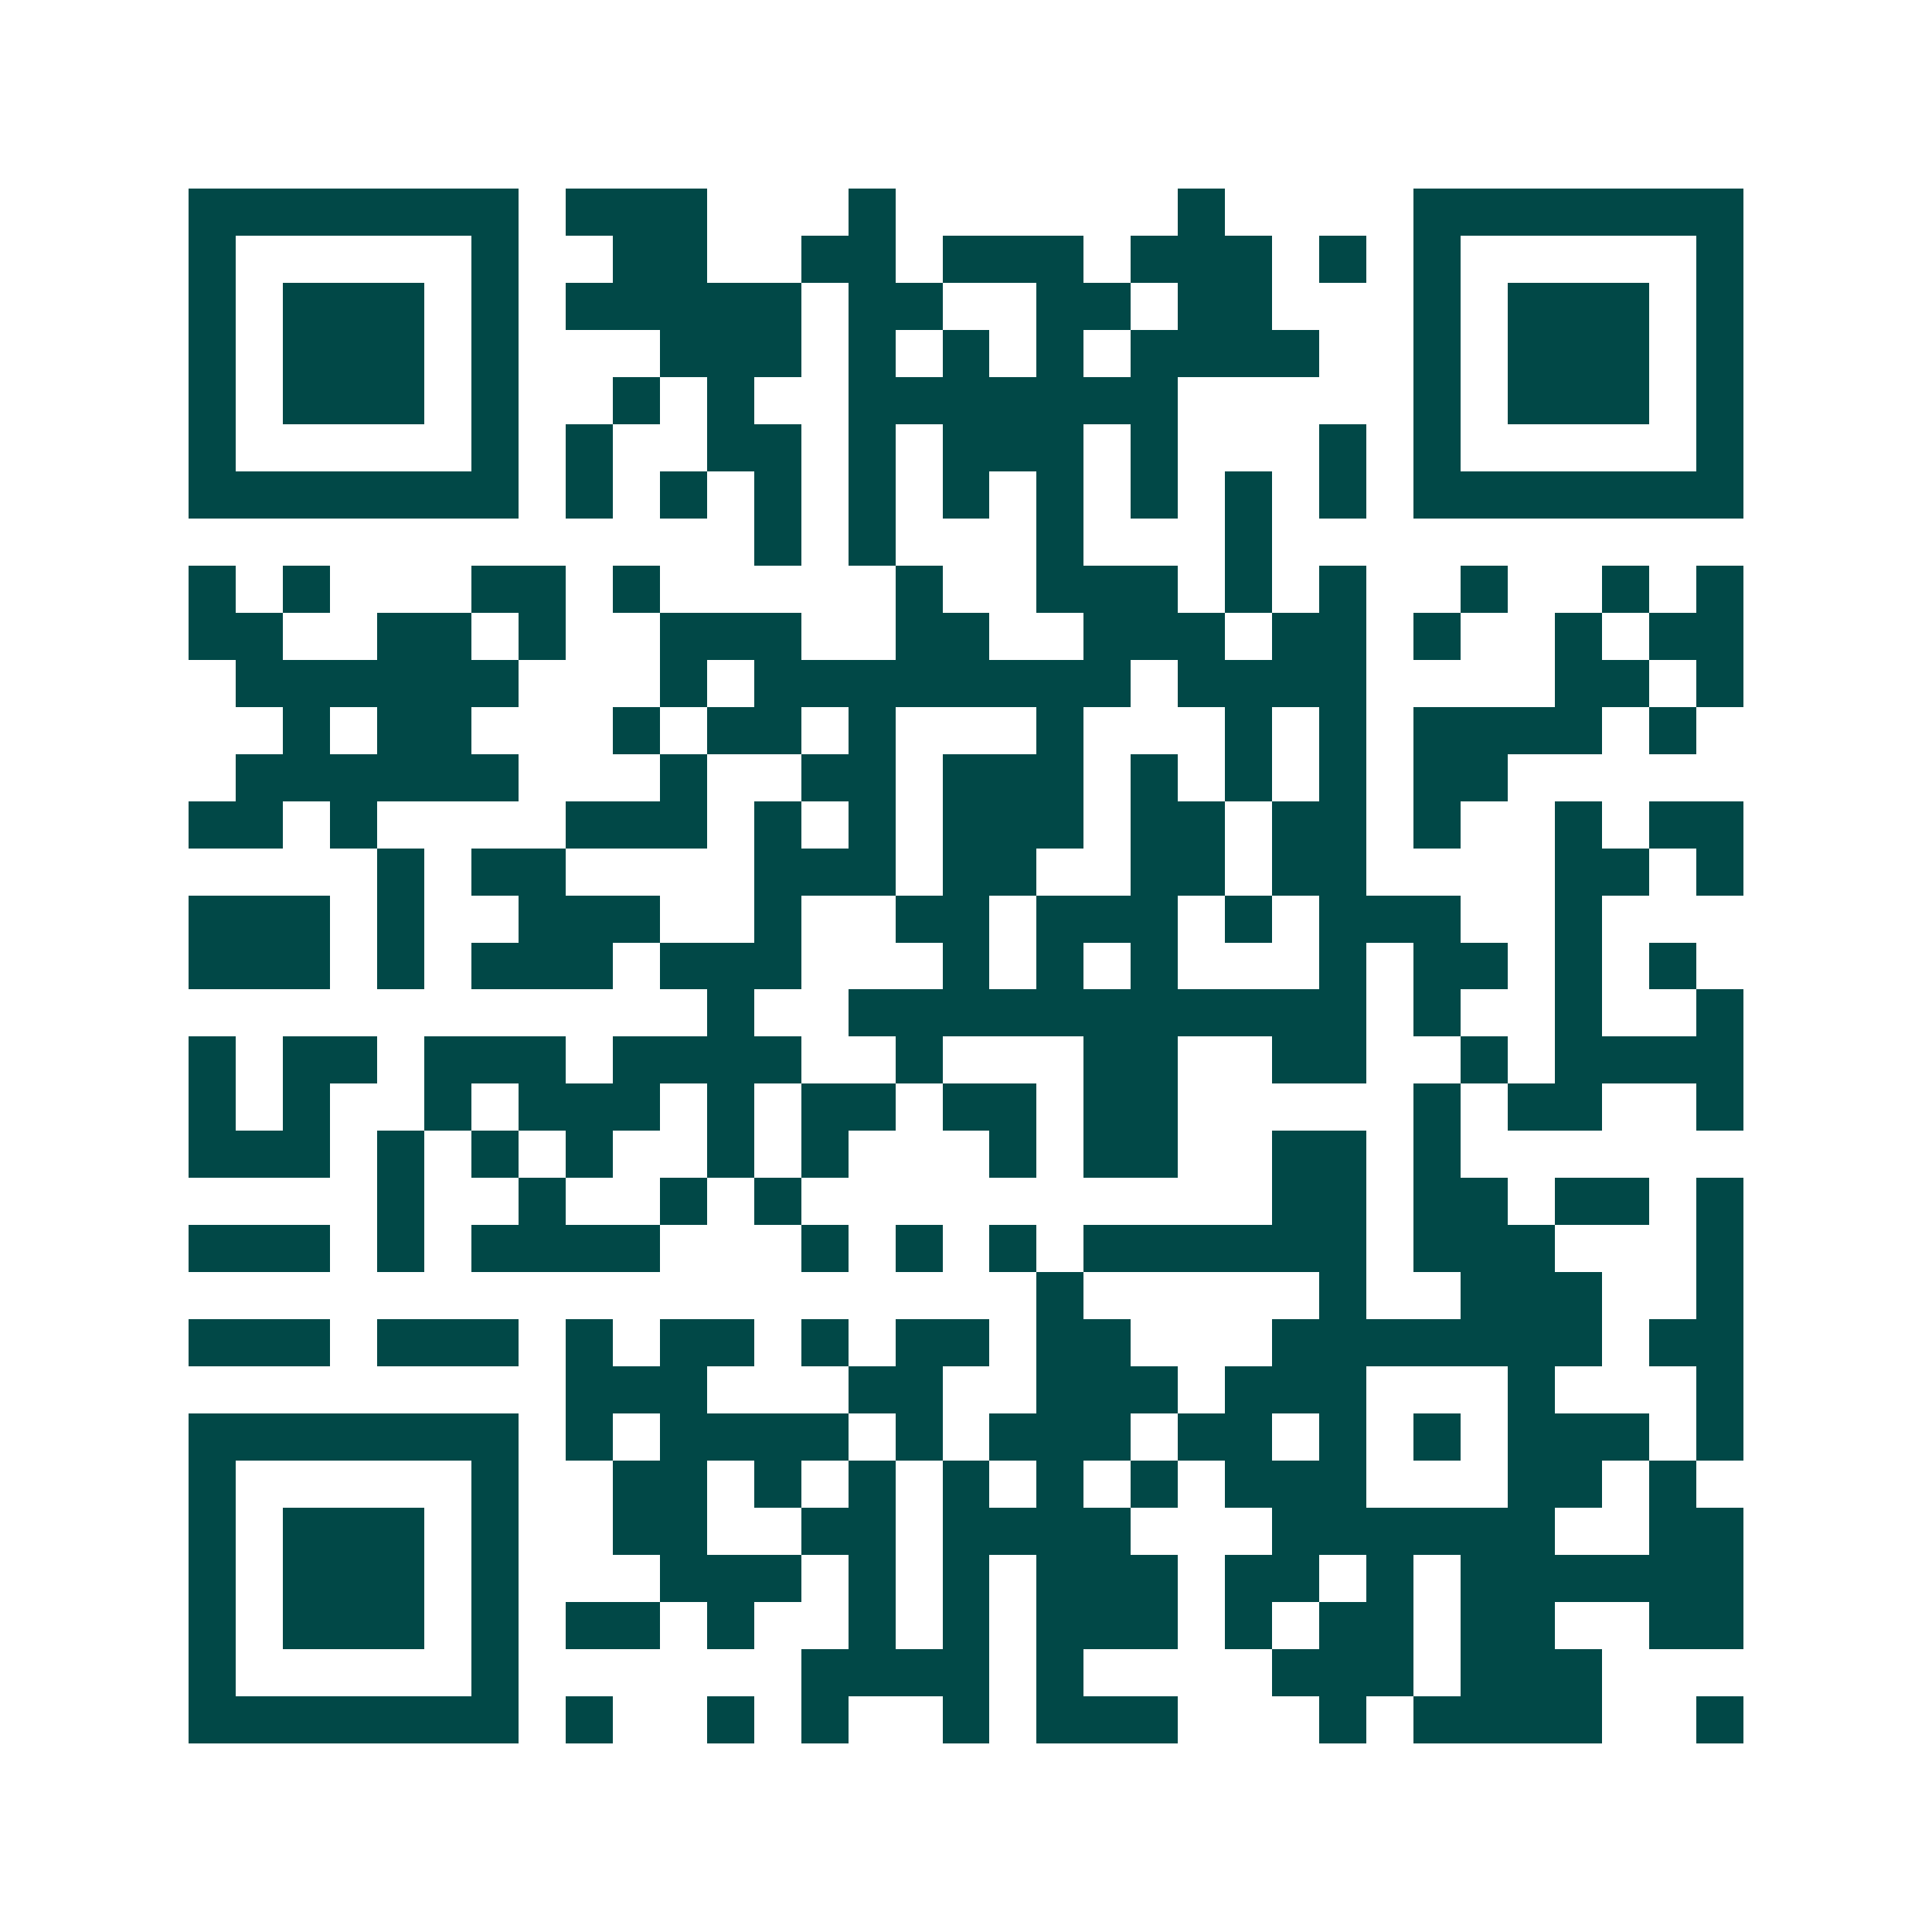 <svg xmlns="http://www.w3.org/2000/svg" width="200" height="200" viewBox="0 0 41 41" shape-rendering="crispEdges"><path fill="#ffffff" d="M0 0h41v41H0z"/><path stroke="#014847" d="M4 4.5h7m1 0h3m3 0h1m6 0h1m4 0h7M4 5.5h1m5 0h1m2 0h2m2 0h2m1 0h3m1 0h3m1 0h1m1 0h1m5 0h1M4 6.5h1m1 0h3m1 0h1m1 0h5m1 0h2m2 0h2m1 0h2m3 0h1m1 0h3m1 0h1M4 7.5h1m1 0h3m1 0h1m3 0h3m1 0h1m1 0h1m1 0h1m1 0h4m2 0h1m1 0h3m1 0h1M4 8.5h1m1 0h3m1 0h1m2 0h1m1 0h1m2 0h7m5 0h1m1 0h3m1 0h1M4 9.5h1m5 0h1m1 0h1m2 0h2m1 0h1m1 0h3m1 0h1m3 0h1m1 0h1m5 0h1M4 10.5h7m1 0h1m1 0h1m1 0h1m1 0h1m1 0h1m1 0h1m1 0h1m1 0h1m1 0h1m1 0h7M16 11.5h1m1 0h1m3 0h1m3 0h1M4 12.5h1m1 0h1m3 0h2m1 0h1m5 0h1m2 0h3m1 0h1m1 0h1m2 0h1m2 0h1m1 0h1M4 13.5h2m2 0h2m1 0h1m2 0h3m2 0h2m2 0h3m1 0h2m1 0h1m2 0h1m1 0h2M5 14.5h6m3 0h1m1 0h8m1 0h4m4 0h2m1 0h1M6 15.5h1m1 0h2m3 0h1m1 0h2m1 0h1m3 0h1m3 0h1m1 0h1m1 0h4m1 0h1M5 16.5h6m3 0h1m2 0h2m1 0h3m1 0h1m1 0h1m1 0h1m1 0h2M4 17.5h2m1 0h1m4 0h3m1 0h1m1 0h1m1 0h3m1 0h2m1 0h2m1 0h1m2 0h1m1 0h2M8 18.5h1m1 0h2m4 0h3m1 0h2m2 0h2m1 0h2m4 0h2m1 0h1M4 19.5h3m1 0h1m2 0h3m2 0h1m2 0h2m1 0h3m1 0h1m1 0h3m2 0h1M4 20.5h3m1 0h1m1 0h3m1 0h3m3 0h1m1 0h1m1 0h1m3 0h1m1 0h2m1 0h1m1 0h1M15 21.5h1m2 0h11m1 0h1m2 0h1m2 0h1M4 22.5h1m1 0h2m1 0h3m1 0h4m2 0h1m3 0h2m2 0h2m2 0h1m1 0h4M4 23.5h1m1 0h1m2 0h1m1 0h3m1 0h1m1 0h2m1 0h2m1 0h2m5 0h1m1 0h2m2 0h1M4 24.5h3m1 0h1m1 0h1m1 0h1m2 0h1m1 0h1m3 0h1m1 0h2m2 0h2m1 0h1M8 25.5h1m2 0h1m2 0h1m1 0h1m10 0h2m1 0h2m1 0h2m1 0h1M4 26.5h3m1 0h1m1 0h4m3 0h1m1 0h1m1 0h1m1 0h6m1 0h3m3 0h1M22 27.5h1m5 0h1m2 0h3m2 0h1M4 28.5h3m1 0h3m1 0h1m1 0h2m1 0h1m1 0h2m1 0h2m3 0h7m1 0h2M12 29.5h3m3 0h2m2 0h3m1 0h3m3 0h1m3 0h1M4 30.5h7m1 0h1m1 0h4m1 0h1m1 0h3m1 0h2m1 0h1m1 0h1m1 0h3m1 0h1M4 31.5h1m5 0h1m2 0h2m1 0h1m1 0h1m1 0h1m1 0h1m1 0h1m1 0h3m3 0h2m1 0h1M4 32.5h1m1 0h3m1 0h1m2 0h2m2 0h2m1 0h4m3 0h6m2 0h2M4 33.5h1m1 0h3m1 0h1m3 0h3m1 0h1m1 0h1m1 0h3m1 0h2m1 0h1m1 0h6M4 34.5h1m1 0h3m1 0h1m1 0h2m1 0h1m2 0h1m1 0h1m1 0h3m1 0h1m1 0h2m1 0h2m2 0h2M4 35.5h1m5 0h1m6 0h4m1 0h1m4 0h3m1 0h3M4 36.5h7m1 0h1m2 0h1m1 0h1m2 0h1m1 0h3m3 0h1m1 0h4m2 0h1"/></svg>

